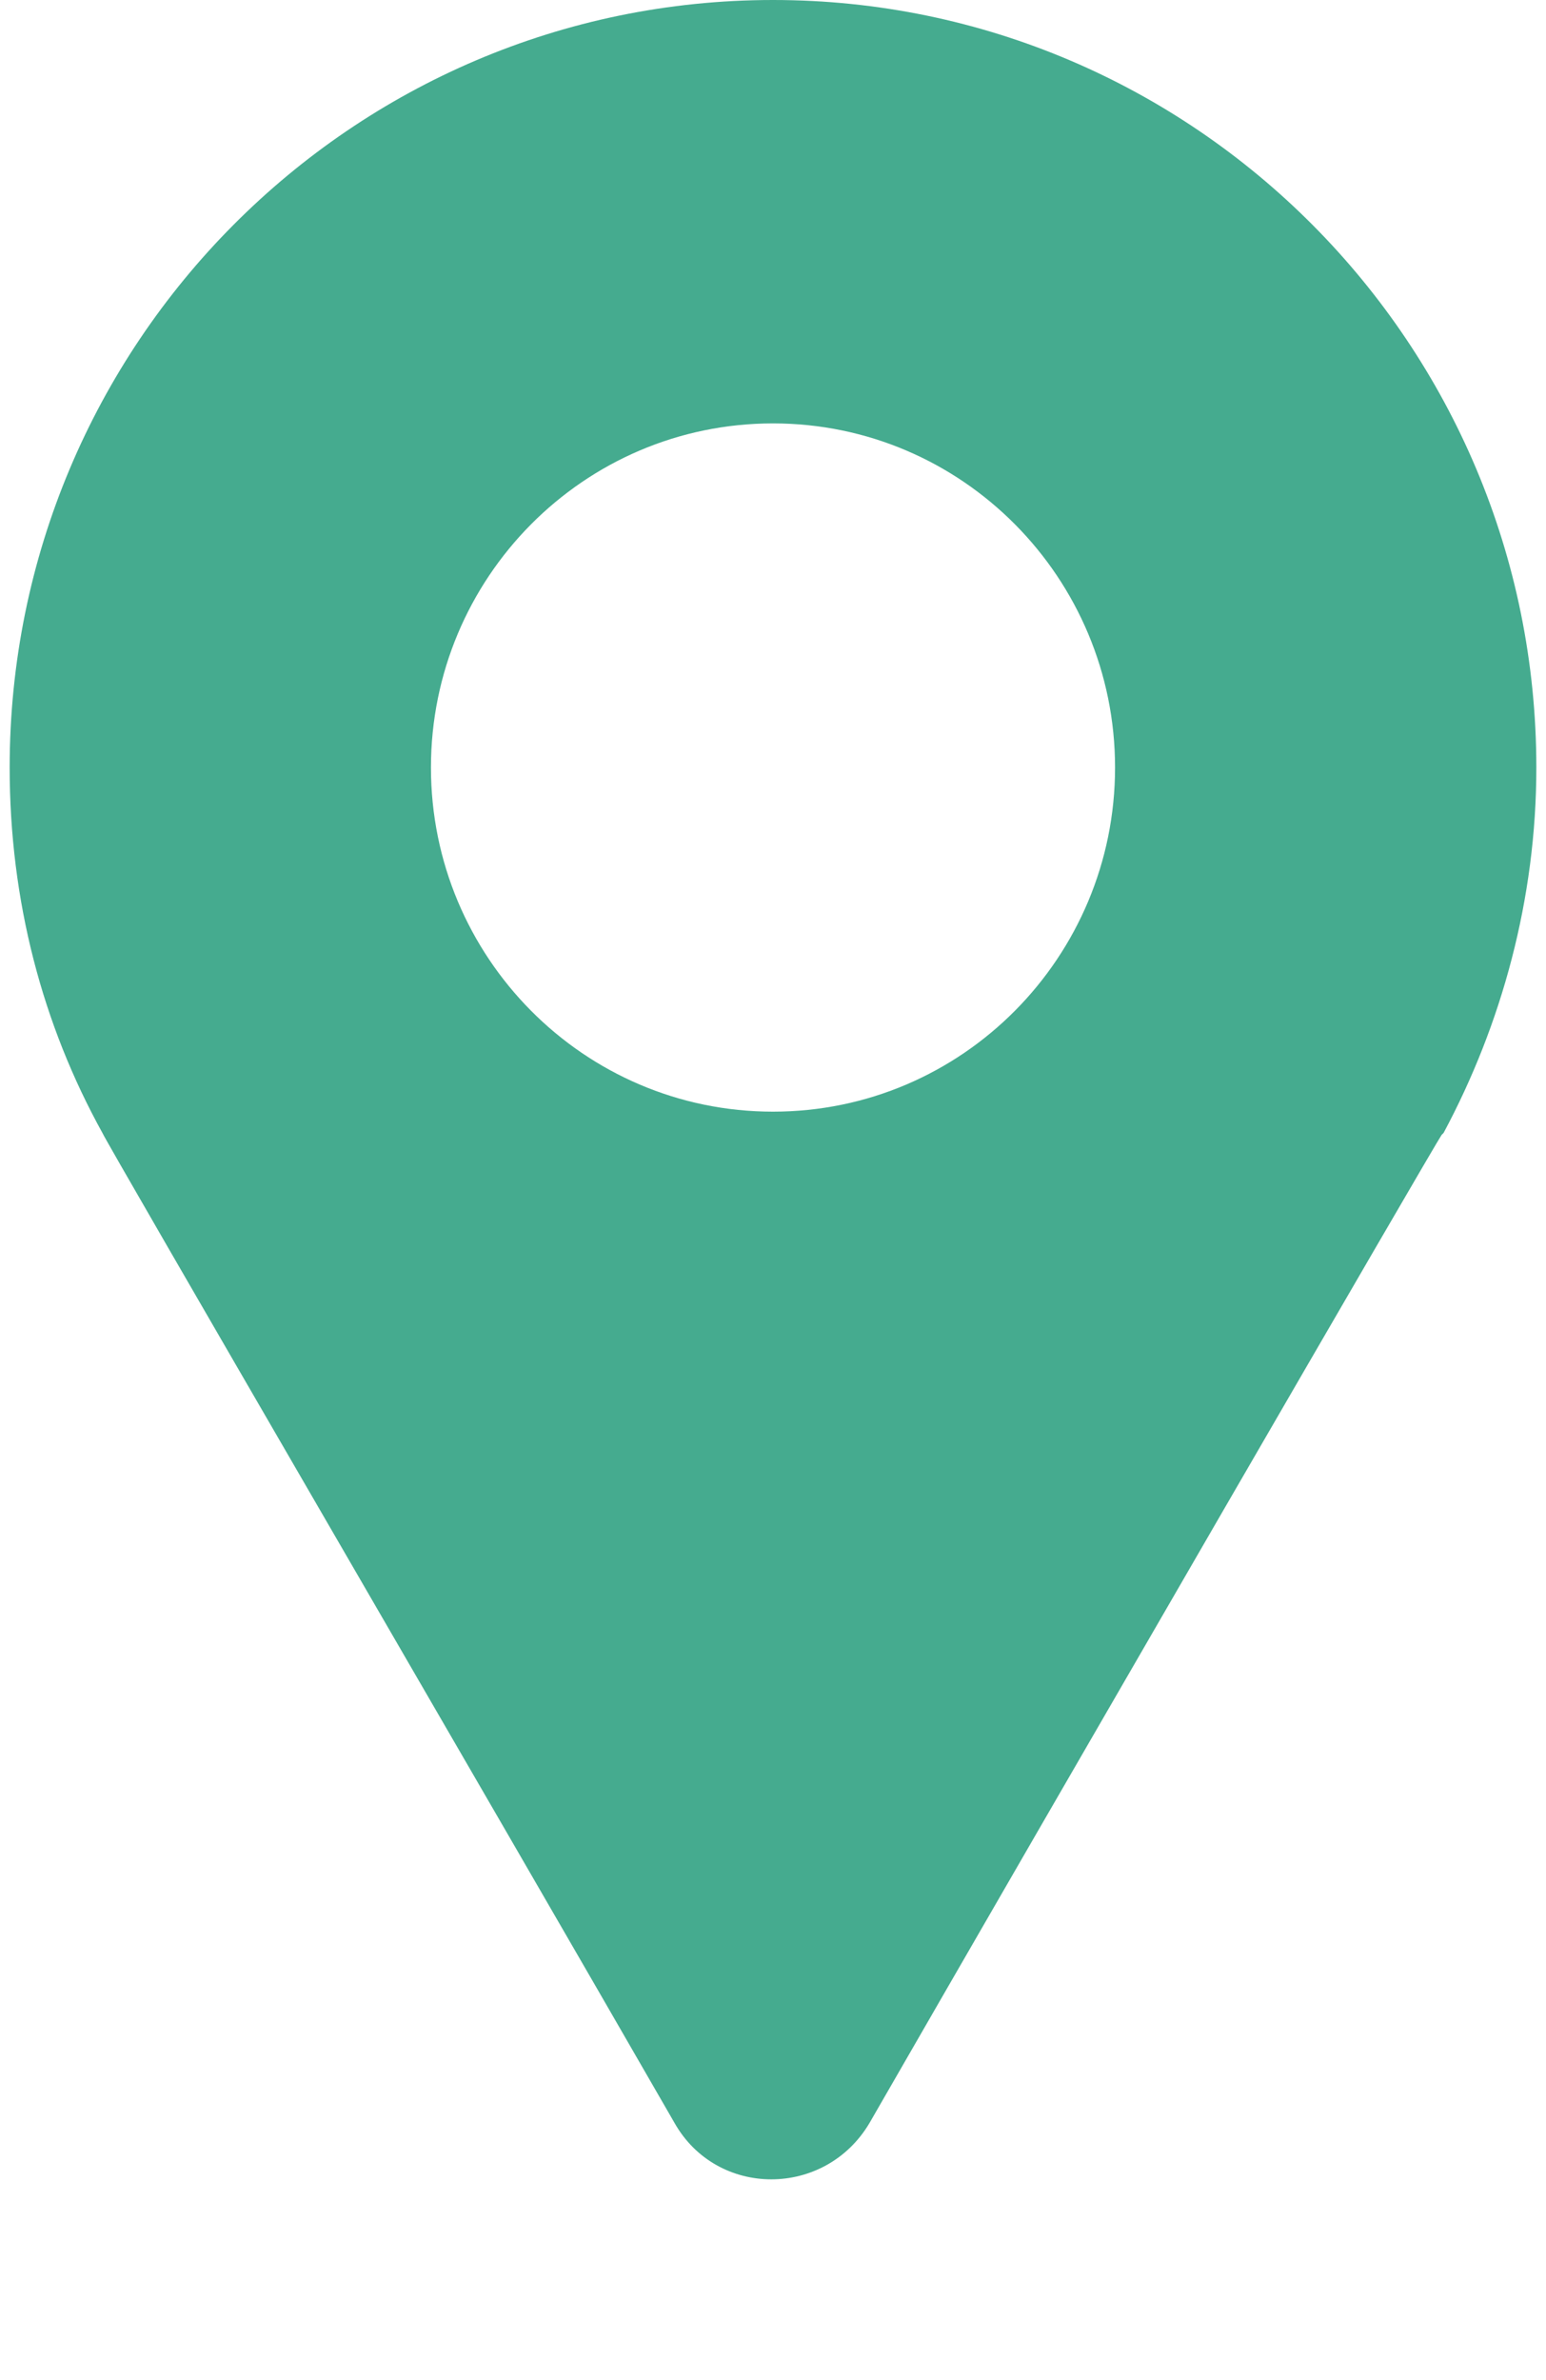 <?xml version="1.0" encoding="utf-8"?>
<!-- Generator: Adobe Illustrator 28.0.0, SVG Export Plug-In . SVG Version: 6.00 Build 0)  -->
<svg version="1.1" id="Layer_1" xmlns="http://www.w3.org/2000/svg" xmlns:xlink="http://www.w3.org/1999/xlink" x="0px" y="0px"
	 viewBox="0 0 80 123.1" style="enable-background:new 0 0 80 123.1;" xml:space="preserve">
<style type="text/css">
	.st0{fill:#45AB8F;}
</style>
<path class="st0" d="M40,57.5c-9.8,0-17.7-8-17.7-17.8c0-9.8,7.9-17.8,17.7-17.8c9.8,0,17.7,8,17.7,17.8
	C57.7,49.5,49.8,57.5,40,57.5 M79.5,39.7C79.5,17.8,61.8,0,40,0C18.2,0,0.5,17.8,0.5,39.7c0,6.9,1.7,13.3,4.8,18.9l0,0
	c0.2,0.5,20.1,34.7,29.6,51.2c2.2,3.9,7.8,3.9,10.1,0c9.5-16.5,29.3-50.7,29.6-51.1l0.1-0.1C77.7,53,79.5,46.5,79.5,39.7"/>
</svg>
